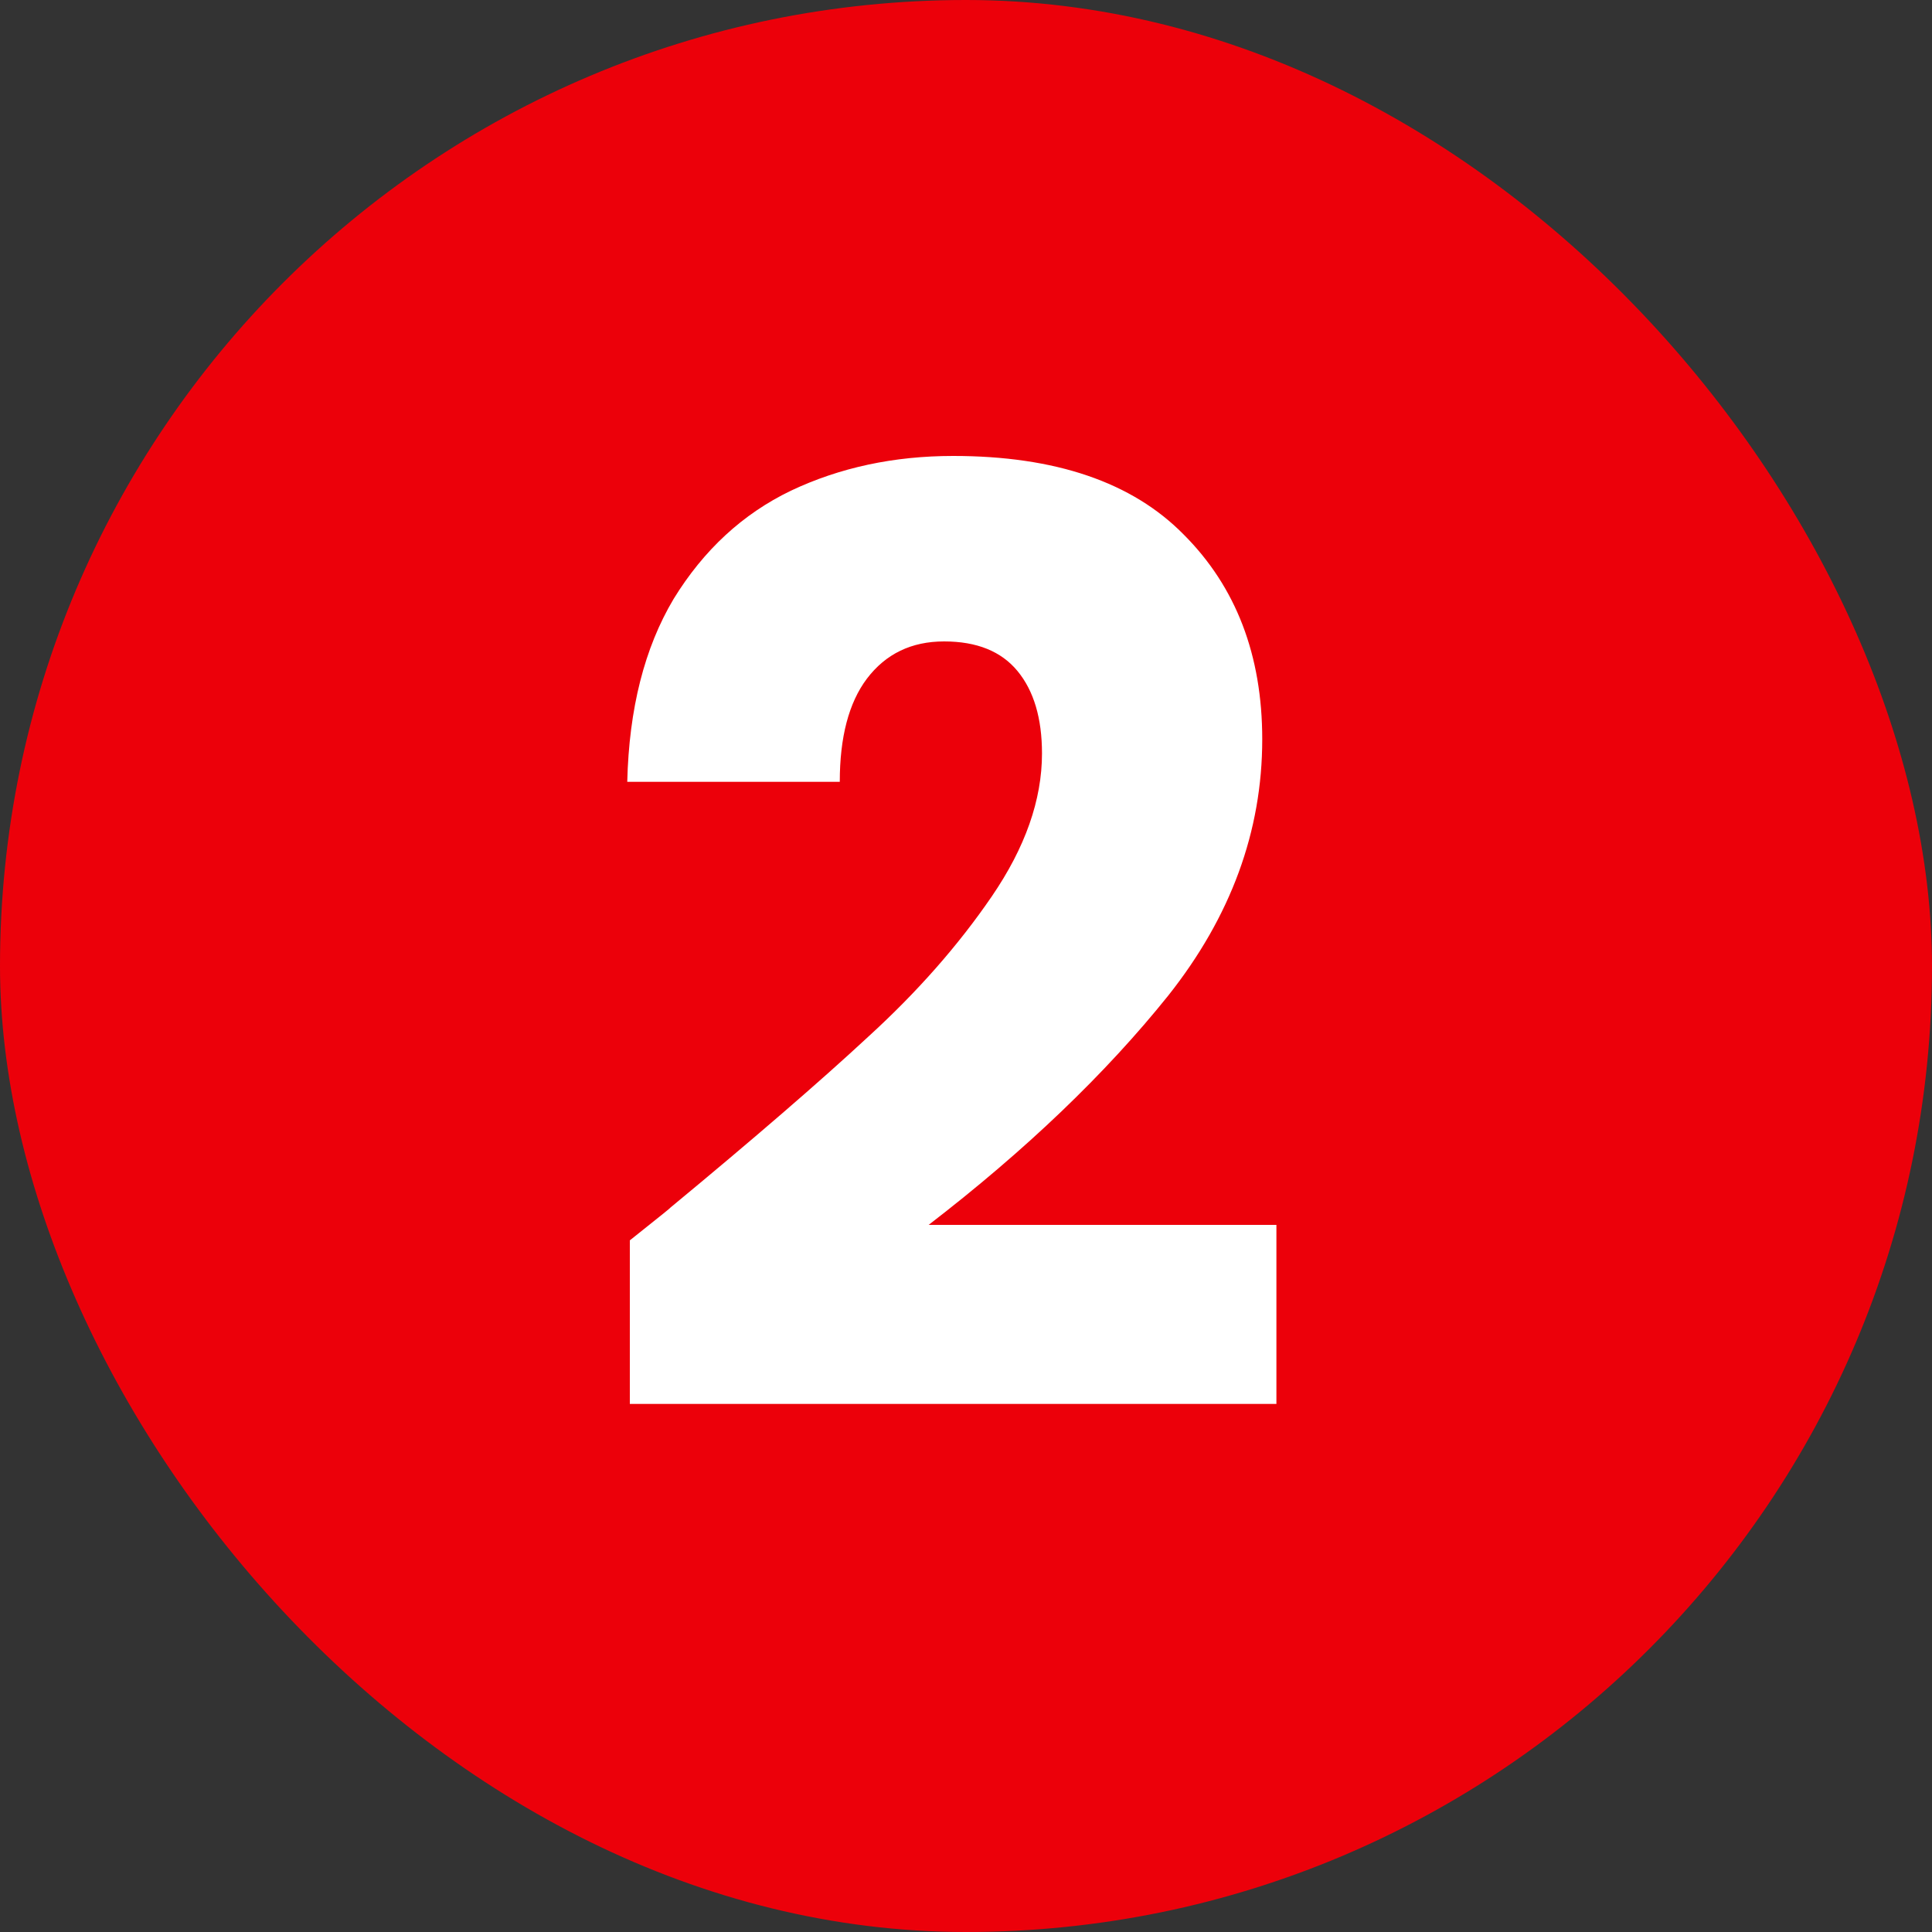 <svg width="30" height="30" viewBox="0 0 30 30" fill="none" xmlns="http://www.w3.org/2000/svg">
<rect x="0" y="0" width="30" height="30" fill="#333333" stroke="none"/>
<rect width="30" height="30" rx="15" fill="#EC000A"/>
<path d="M9.78 19.26C10.233 18.9 10.44 18.733 10.4 18.76C11.707 17.68 12.733 16.793 13.48 16.1C14.24 15.407 14.88 14.68 15.4 13.92C15.92 13.16 16.18 12.42 16.18 11.7C16.18 11.153 16.053 10.727 15.8 10.42C15.547 10.113 15.167 9.96 14.66 9.96C14.153 9.96 13.753 10.153 13.46 10.54C13.18 10.913 13.04 11.447 13.04 12.14H9.74C9.767 11.007 10.007 10.06 10.46 9.3C10.927 8.54 11.533 7.98 12.28 7.62C13.04 7.26 13.88 7.08 14.8 7.08C16.387 7.08 17.58 7.487 18.38 8.3C19.193 9.113 19.6 10.173 19.6 11.48C19.6 12.907 19.113 14.233 18.14 15.46C17.167 16.673 15.927 17.86 14.42 19.02H19.82V21.8H9.78V19.26Z" fill="white"/>
</svg>

